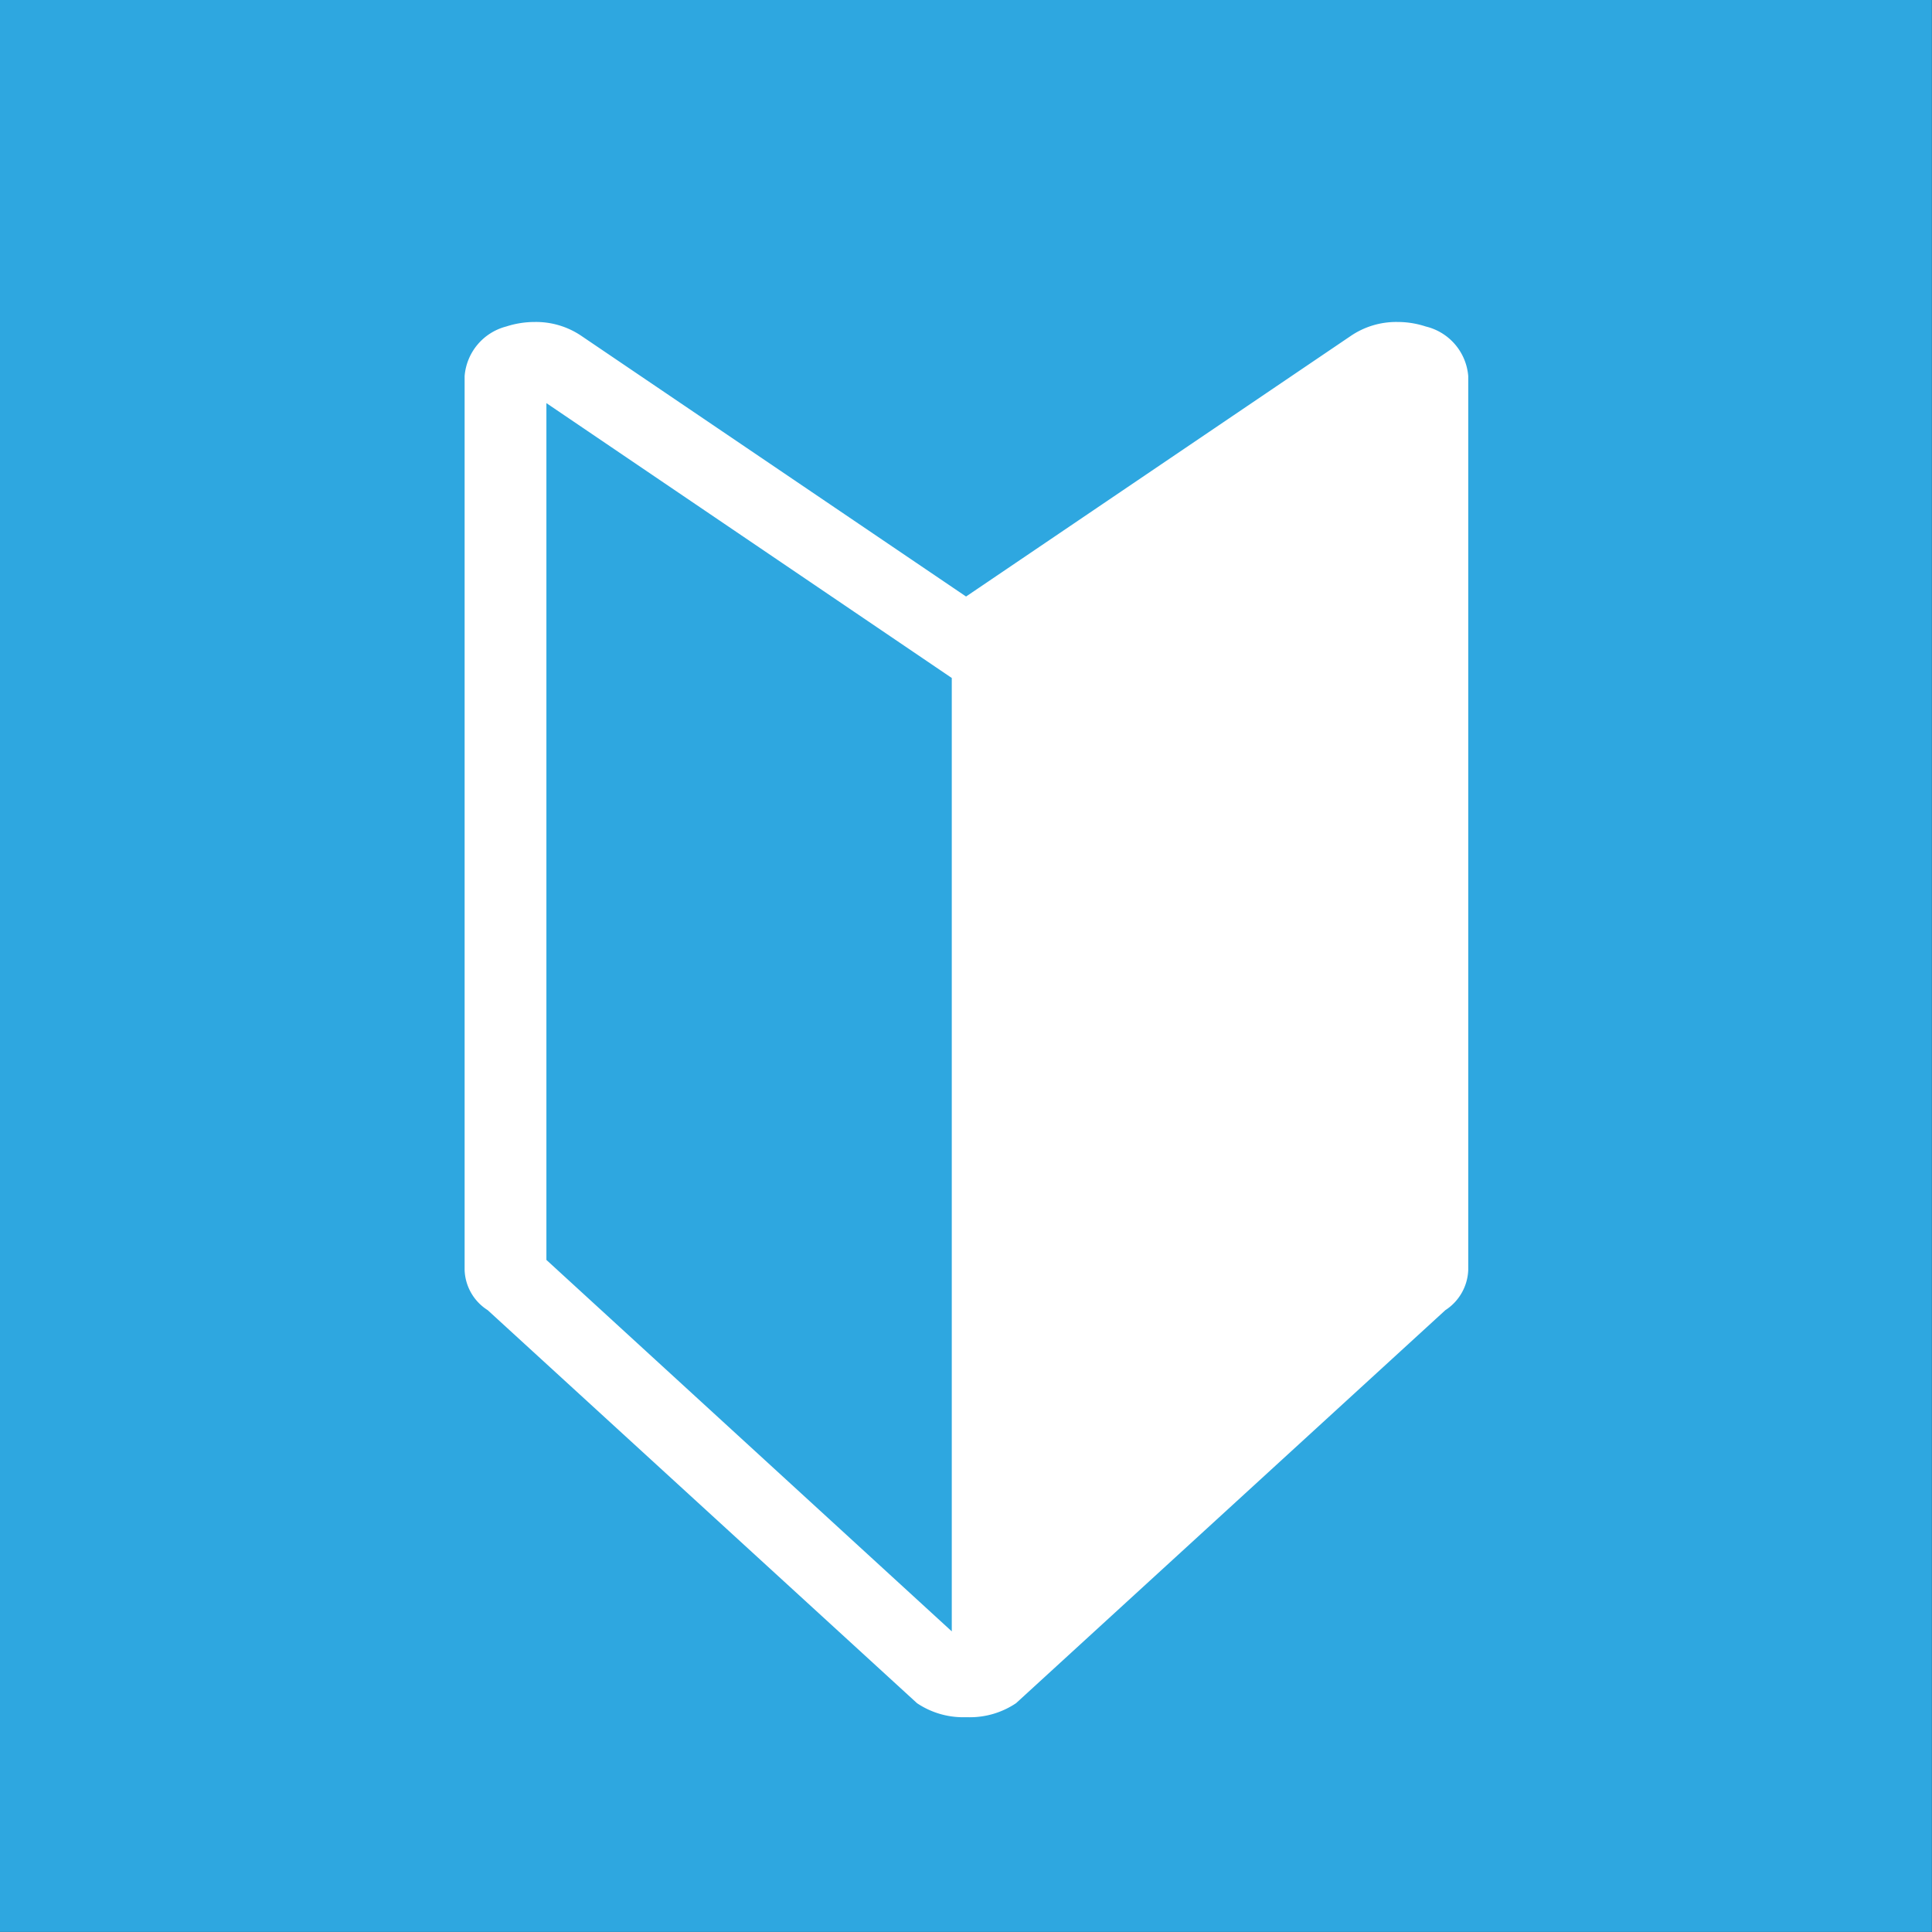 <svg xmlns="http://www.w3.org/2000/svg" width="18.001" height="18" viewBox="0 0 18.001 18"><rect x="0" y="0" width="18.001" height="18" fill="#333333" stroke="none"/><g transform="translate(-223.449 -208.529)"><rect width="18" height="18" transform="translate(223.449 208.529)" fill="#2ea7e0"/><path d="M236.733,211.571a.837.837,0,0,0-.263-.042.753.753,0,0,0-.437.131l-3.583,2.427-3.582-2.427a.753.753,0,0,0-.437-.131.859.859,0,0,0-.265.042.52.52,0,0,0-.388.462v8.329a.461.461,0,0,0,.215.374l4,3.662a.772.772,0,0,0,.439.131l.022,0,.023,0a.77.77,0,0,0,.439-.131l4-3.662a.466.466,0,0,0,.213-.374v-8.329A.518.518,0,0,0,236.733,211.571Zm-4.416,12.158-3.777-3.461v-7.983l3.777,2.561Z" fill="#fff"/></g></svg>